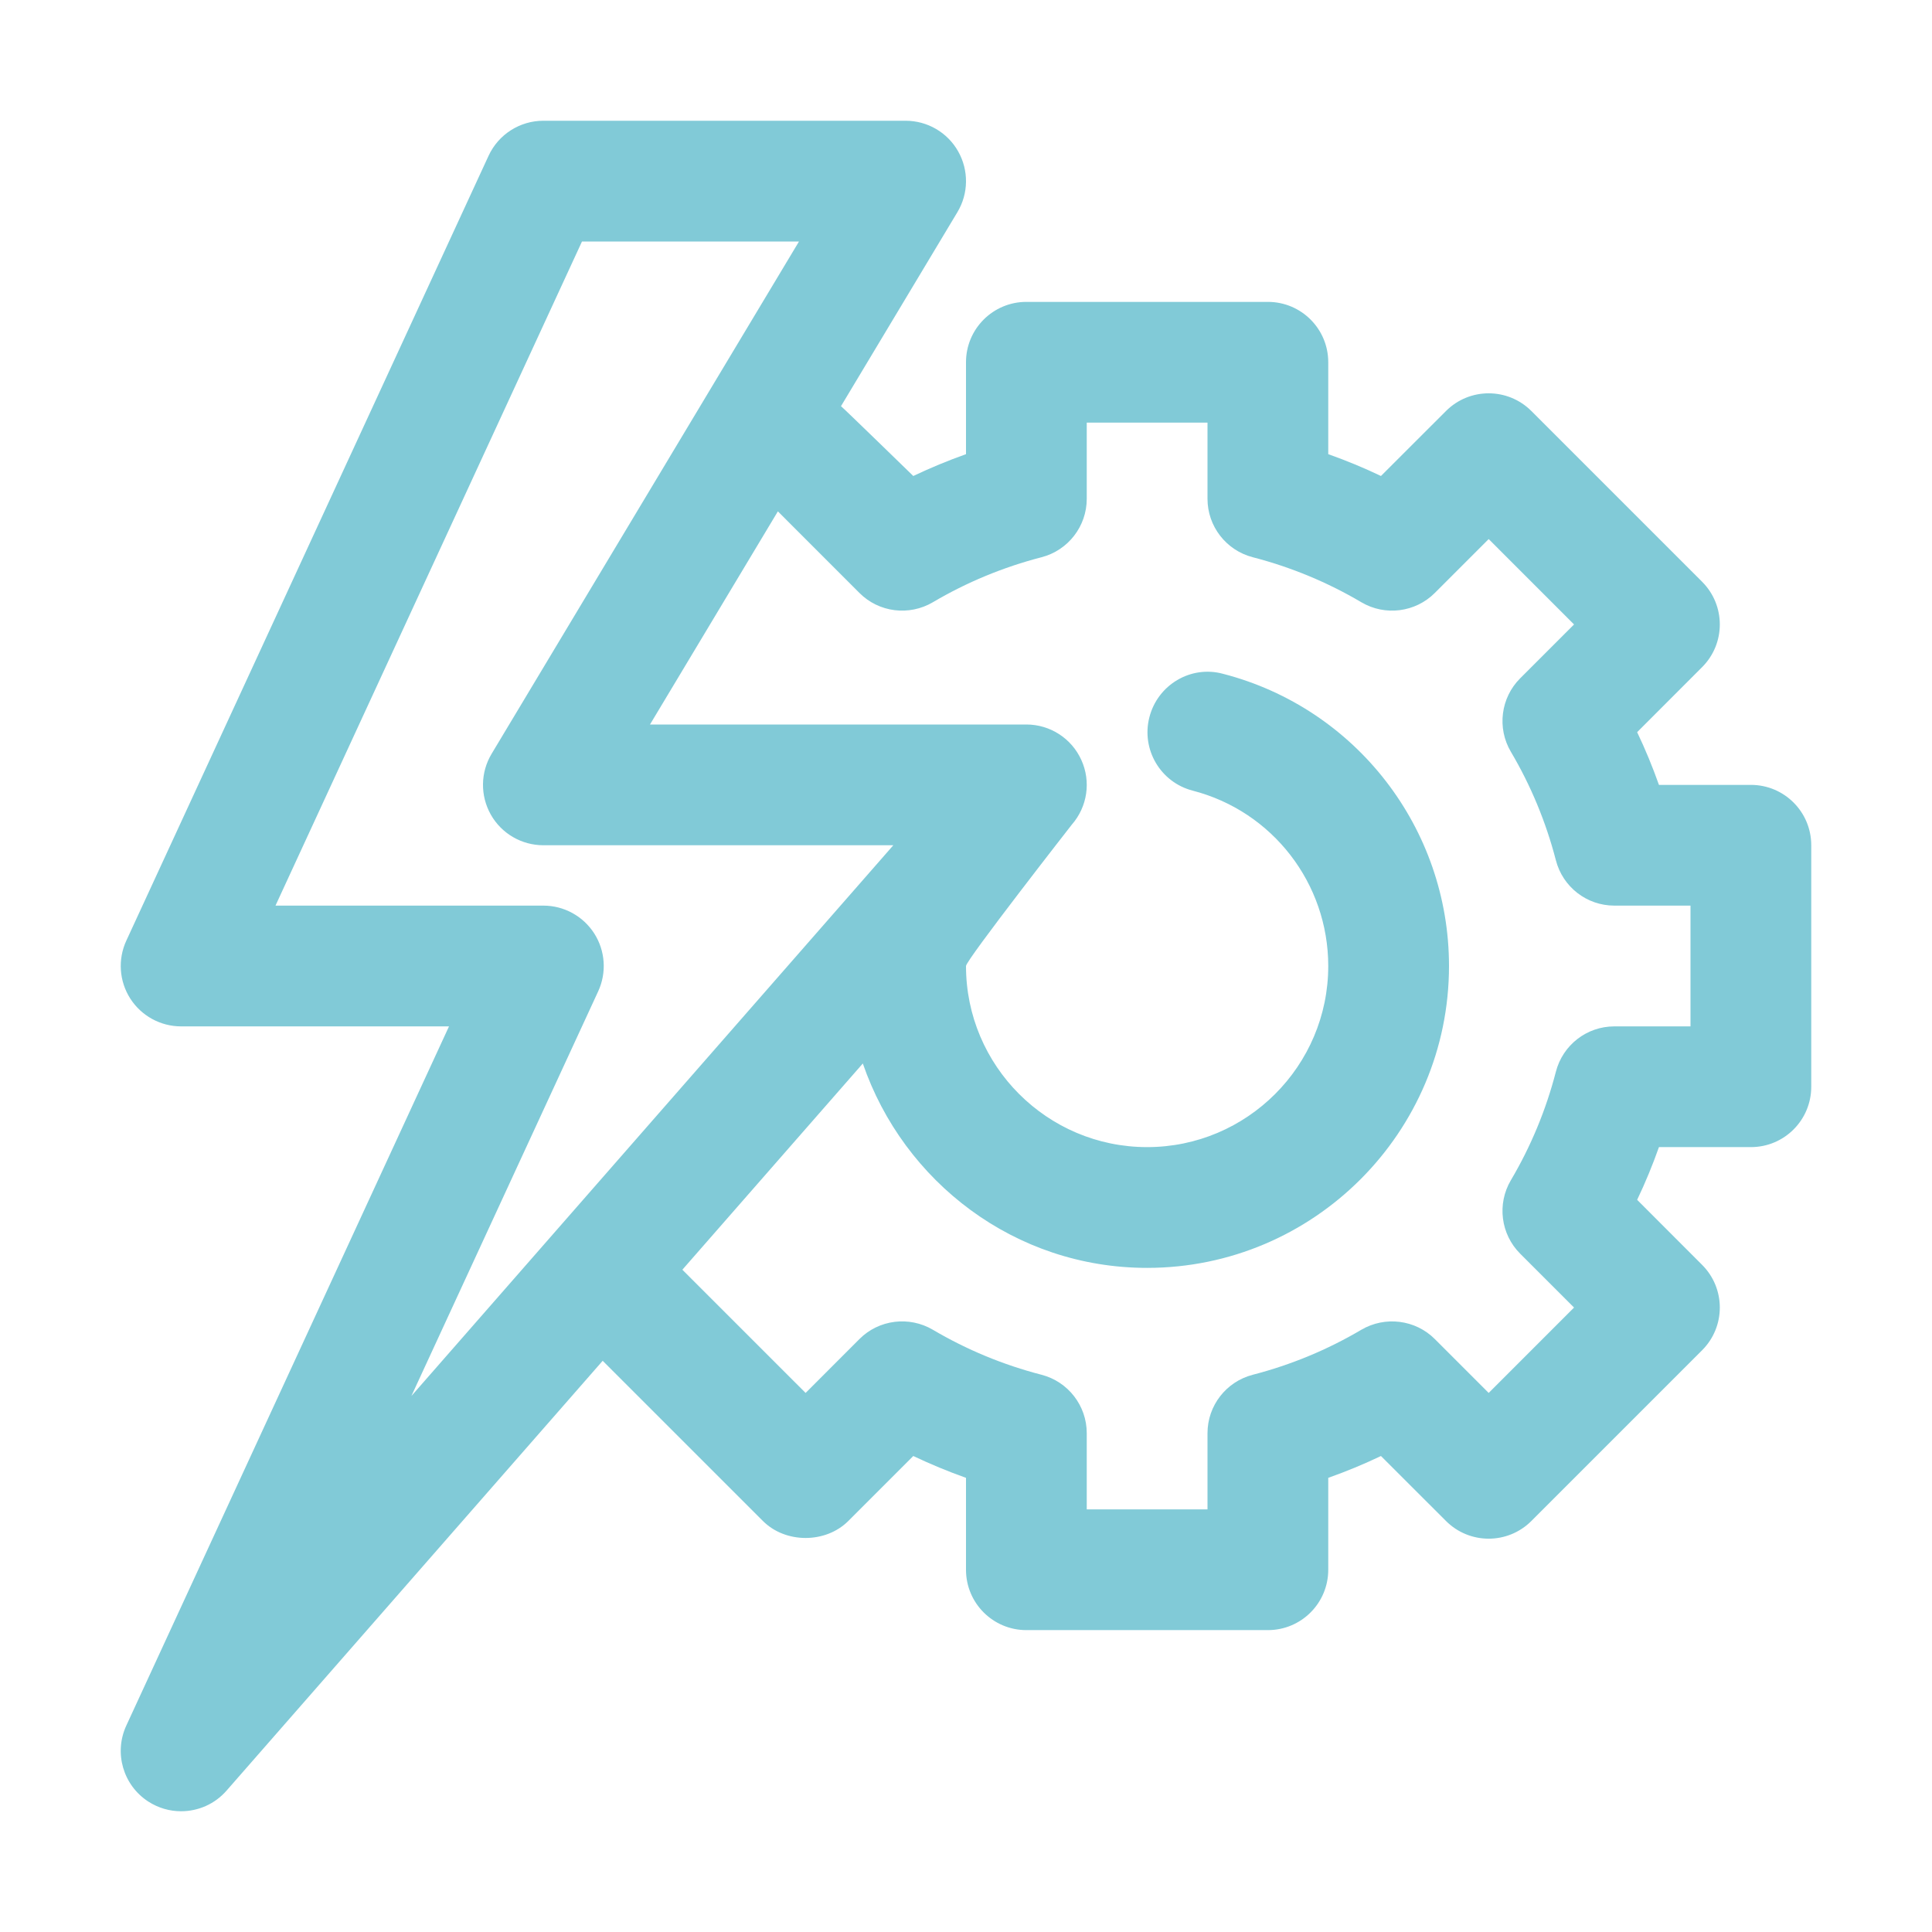 <svg width="94" height="94" viewBox="0 0 94 94" fill="none" xmlns="http://www.w3.org/2000/svg">
<path d="M85.188 38.188H80.715C80.405 37.313 80.053 36.458 79.654 35.623L82.815 32.459C83.963 31.311 83.963 29.453 82.815 28.305L74.507 19.997C73.36 18.85 71.501 18.85 70.354 19.997L67.189 23.159C66.355 22.76 65.5 22.407 64.625 22.097V17.625C64.625 16.001 63.311 14.688 61.688 14.688H49.938C48.315 14.688 47 16.001 47 17.625V22.097C46.127 22.407 45.27 22.763 44.435 23.159C44.435 23.159 41.034 19.848 40.918 19.762L46.581 10.324C47.126 9.418 47.141 8.288 46.618 7.364C46.098 6.443 45.121 5.875 44.062 5.875H26.438C25.291 5.875 24.25 6.541 23.77 7.582L6.145 45.769C5.726 46.679 5.798 47.74 6.338 48.584C6.878 49.427 7.811 49.938 8.812 49.938H21.846L6.145 83.957C5.534 85.282 5.988 86.857 7.213 87.652C7.705 87.97 8.26 88.125 8.811 88.125C9.634 88.125 10.448 87.781 11.023 87.121L29.323 66.208L37.119 74.003C38.22 75.104 40.171 75.104 41.273 74.003L44.435 70.841C45.27 71.237 46.127 71.593 47 71.903V76.375C47 77.999 48.315 79.312 49.938 79.312H61.688C63.311 79.312 64.625 77.999 64.625 76.375V71.903C65.5 71.593 66.355 71.24 67.189 70.841L70.354 74.003C71.501 75.15 73.36 75.15 74.507 74.003L82.815 65.695C83.963 64.547 83.963 62.689 82.815 61.541L79.654 58.377C80.053 57.542 80.405 56.687 80.715 55.812H85.188C86.811 55.812 88.125 54.499 88.125 52.875V41.125C88.125 39.501 86.811 38.188 85.188 38.188ZM29.105 48.231C29.524 47.321 29.452 46.26 28.912 45.416C28.372 44.573 27.439 44.062 26.438 44.062H13.404L28.316 11.75H38.874L23.919 36.676C23.374 37.582 23.359 38.712 23.881 39.636C24.402 40.557 25.379 41.125 26.438 41.125H43.464L20.016 67.921L29.105 48.231ZM82.25 49.938H78.544C77.204 49.938 76.037 50.844 75.701 52.141C75.219 54.002 74.482 55.781 73.509 57.425C72.829 58.578 73.016 60.05 73.962 60.996L76.584 63.618L72.431 67.772L69.809 65.15C68.862 64.203 67.39 64.023 66.237 64.697C64.593 65.669 62.815 66.406 60.953 66.888C59.657 67.224 58.75 68.391 58.75 69.731V73.438H52.875V69.731C52.875 68.391 51.968 67.224 50.675 66.888C48.81 66.406 47.032 65.669 45.386 64.697C44.23 64.02 42.76 64.203 41.816 65.15L39.196 67.772L33.2 61.777L41.98 51.743C43.964 57.507 49.383 61.688 55.812 61.688C63.911 61.688 70.5 55.098 70.5 47C70.5 40.305 65.979 34.455 59.502 32.783C57.935 32.358 56.329 33.319 55.924 34.891C55.517 36.461 56.461 38.064 58.033 38.469C61.914 39.473 64.625 42.981 64.625 47C64.625 51.859 60.672 55.812 55.812 55.812C50.953 55.812 47 51.859 47 47C47 46.713 52.149 40.121 52.149 40.121C52.907 39.255 53.09 38.024 52.611 36.974C52.135 35.924 51.091 35.25 49.938 35.25H31.625L37.847 24.88L41.816 28.85C42.763 29.8 44.233 29.98 45.386 29.303C47.032 28.331 48.81 27.594 50.675 27.112C51.968 26.776 52.875 25.608 52.875 24.269V20.562H58.75V24.269C58.75 25.608 59.657 26.776 60.953 27.112C62.815 27.594 64.593 28.331 66.237 29.303C67.39 29.983 68.862 29.797 69.809 28.85L72.431 26.228L76.584 30.382L73.962 33.004C73.016 33.95 72.829 35.422 73.509 36.575C74.482 38.219 75.219 39.998 75.701 41.859C76.037 43.156 77.204 44.062 78.544 44.062H82.25V49.938Z" fill="#81CAD7"/>
</svg>
